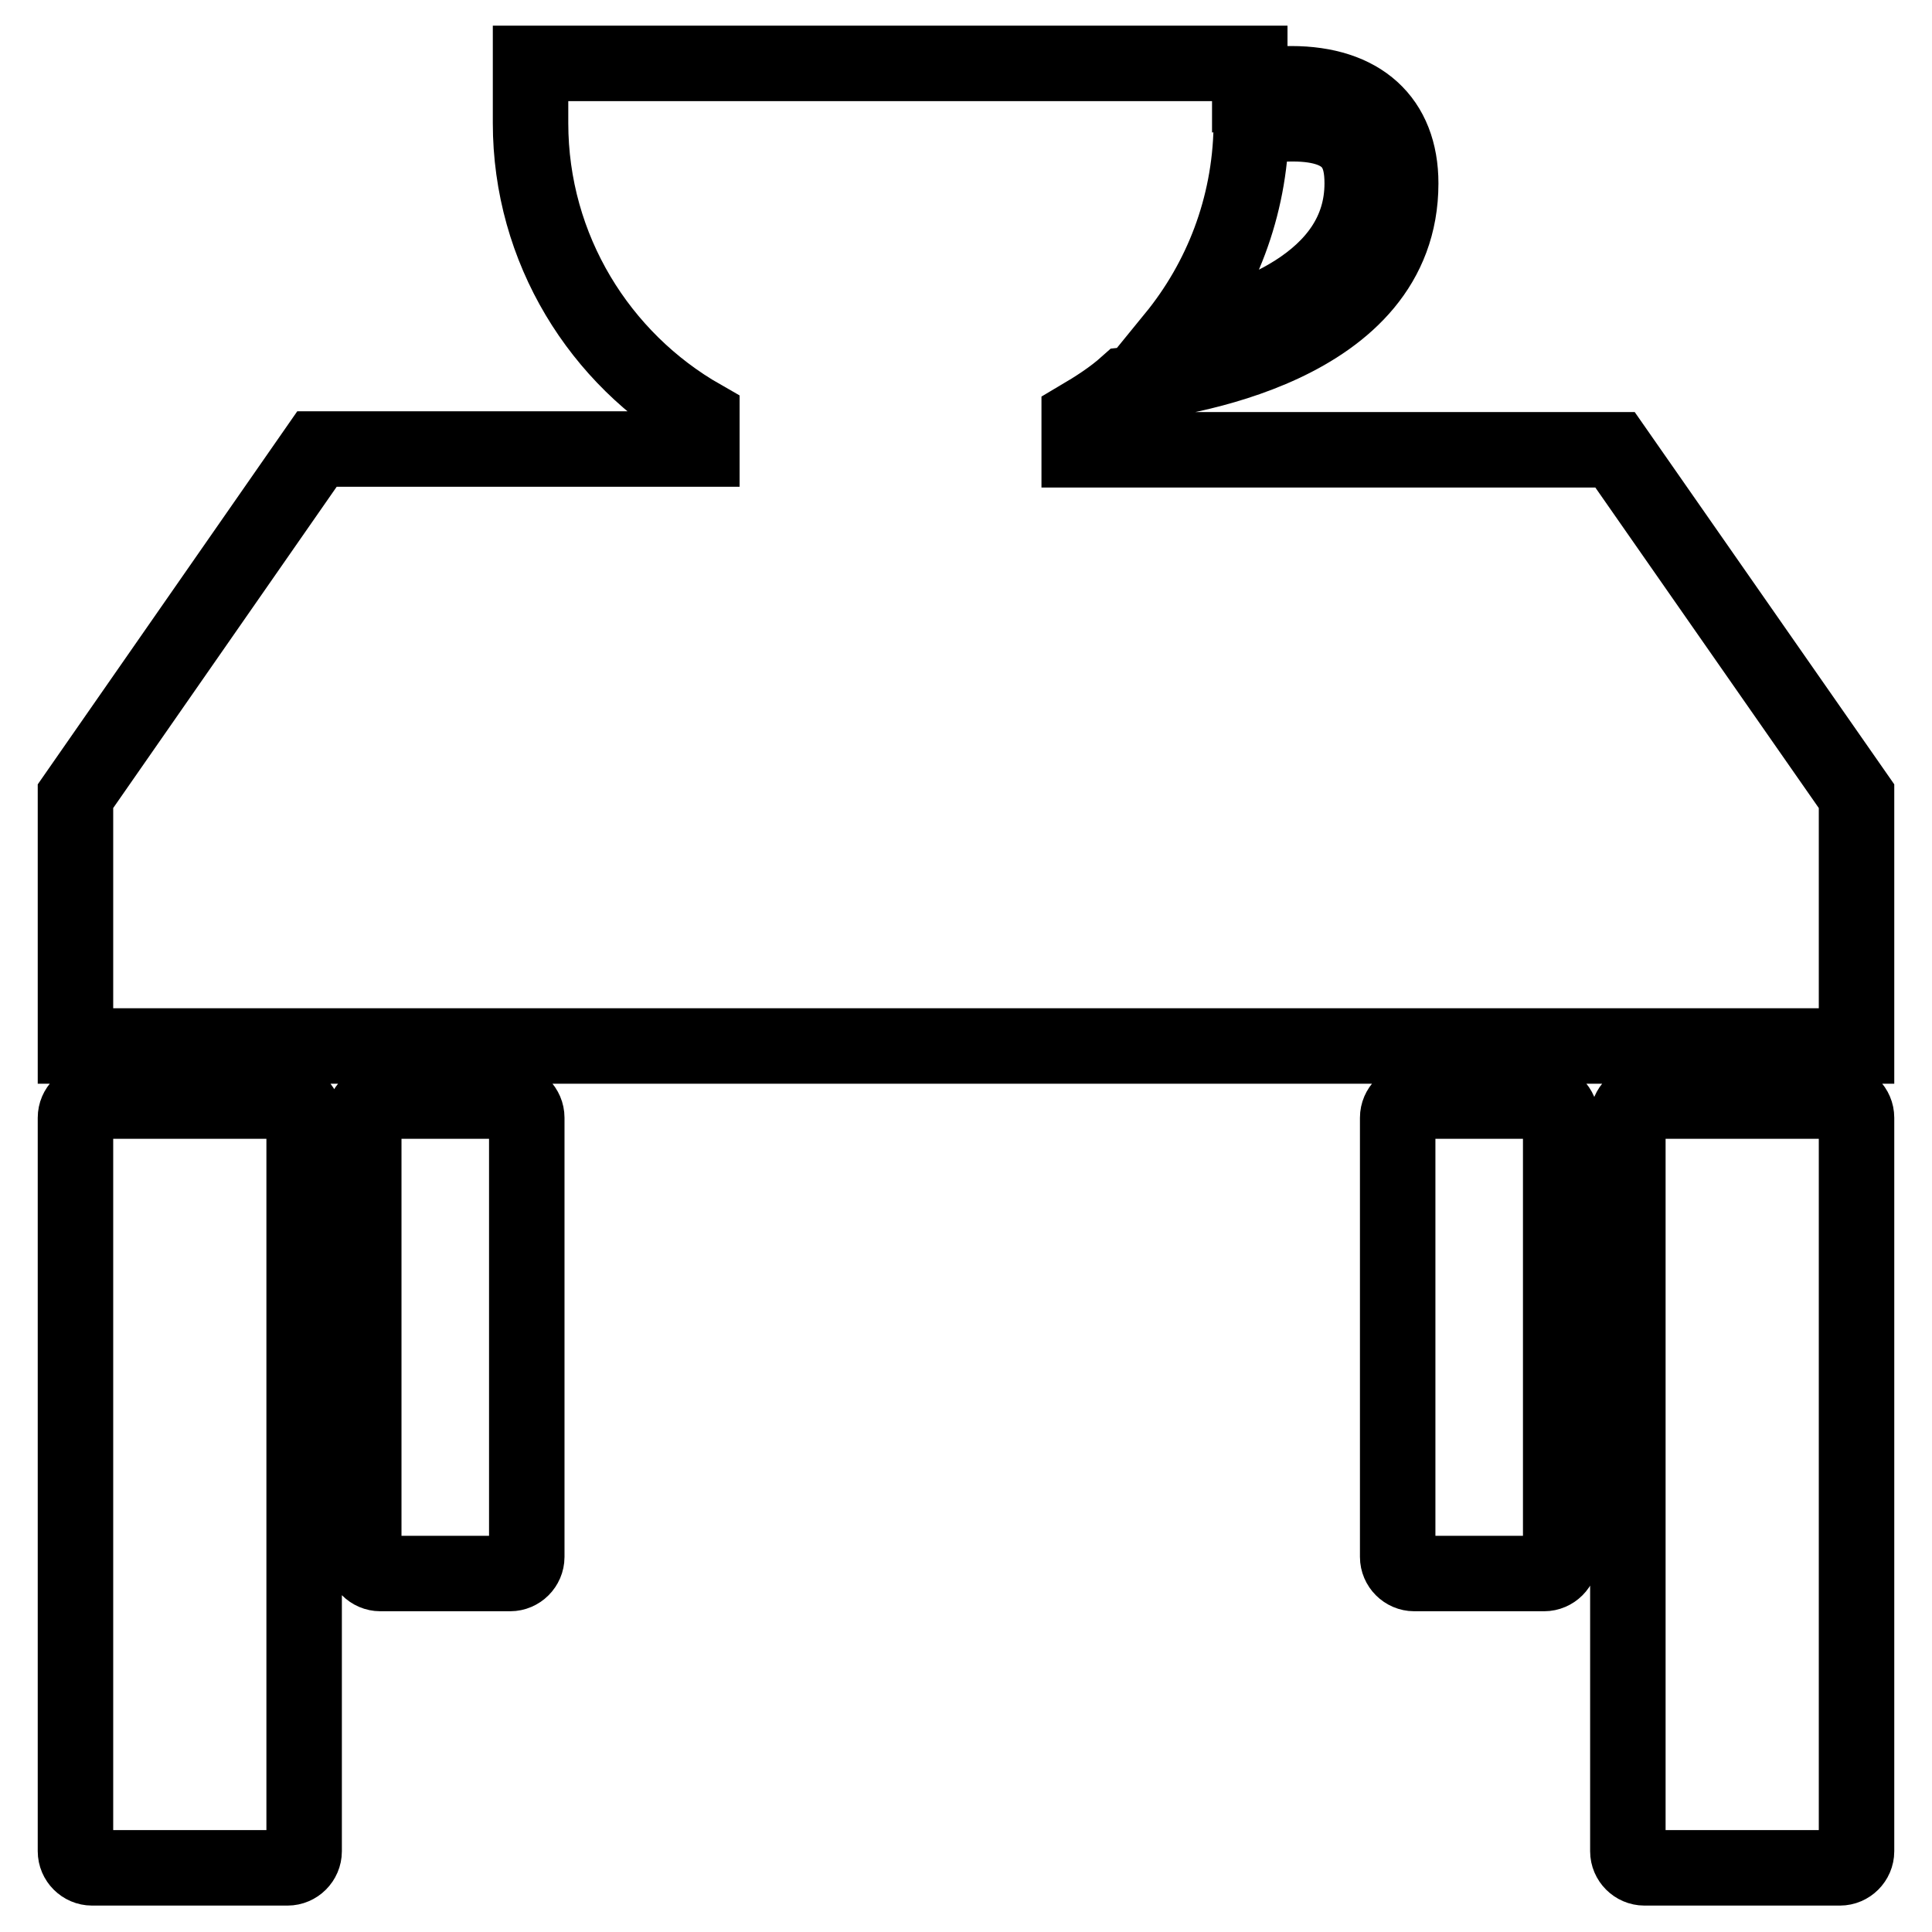 <?xml version="1.0" encoding="utf-8"?>
<!-- Svg Vector Icons : http://www.onlinewebfonts.com/icon -->
<!DOCTYPE svg PUBLIC "-//W3C//DTD SVG 1.1//EN" "http://www.w3.org/Graphics/SVG/1.1/DTD/svg11.dtd">
<svg version="1.1" xmlns="http://www.w3.org/2000/svg" xmlns:xlink="http://www.w3.org/1999/xlink" x="0px" y="0px" viewBox="0 0 256 256" enable-background="new 0 0 256 256" xml:space="preserve">
<g> <path stroke-width="10" fill-opacity="0" stroke="#000000"  d="M214,59.6H143v-4.2c2.2-1.3,4.4-2.7,6.3-4.4c6.7-0.7,36.3-4.8,36.3-26.7c0-8.4-5.3-13.2-14.5-13.2 c-1.9,0-3.8,0.2-5.5,0.5V8.4H70.3v7.9c0,16.7,9.2,31.3,22.7,39v4.2H42l-32,46v33.1h236v-33.1L214,59.6z M165.8,16.9 c1.6-0.3,3.6-0.5,5.5-0.5c8.2,0,9.2,4.2,9.2,7.9c0,13.2-15.2,18.4-24.9,20.4C161.8,37.1,165.6,27.5,165.8,16.9z M38.2,145.9H12.2 c-1.2,0-2.2,1-2.2,2.2v97.2c0,1.2,1,2.2,2.2,2.2h25.9c1.2,0,2.2-1,2.2-2.2v-97.2C40.4,146.9,39.4,145.9,38.2,145.9z M67.6,145.9 H50.4c-1.2,0-2.2,1-2.2,2.2v58.2c0,1.2,1,2.2,2.2,2.2h17.2c1.2,0,2.2-1,2.2-2.2v-58.2C69.8,146.9,68.8,145.9,67.6,145.9z  M204.6,145.9h-17.2c-1.2,0-2.2,1-2.2,2.2v58.2c0,1.2,1,2.2,2.2,2.2h17.2c1.2,0,2.2-1,2.2-2.2v-58.2 C206.8,146.9,205.8,145.9,204.6,145.9z M243.8,145.9h-25.9c-1.2,0-2.2,1-2.2,2.2v97.2c0,1.2,1,2.2,2.2,2.2h25.9 c1.2,0,2.2-1,2.2-2.2v-97.2C246,146.9,245,145.9,243.8,145.9z"/></g>
</svg>
